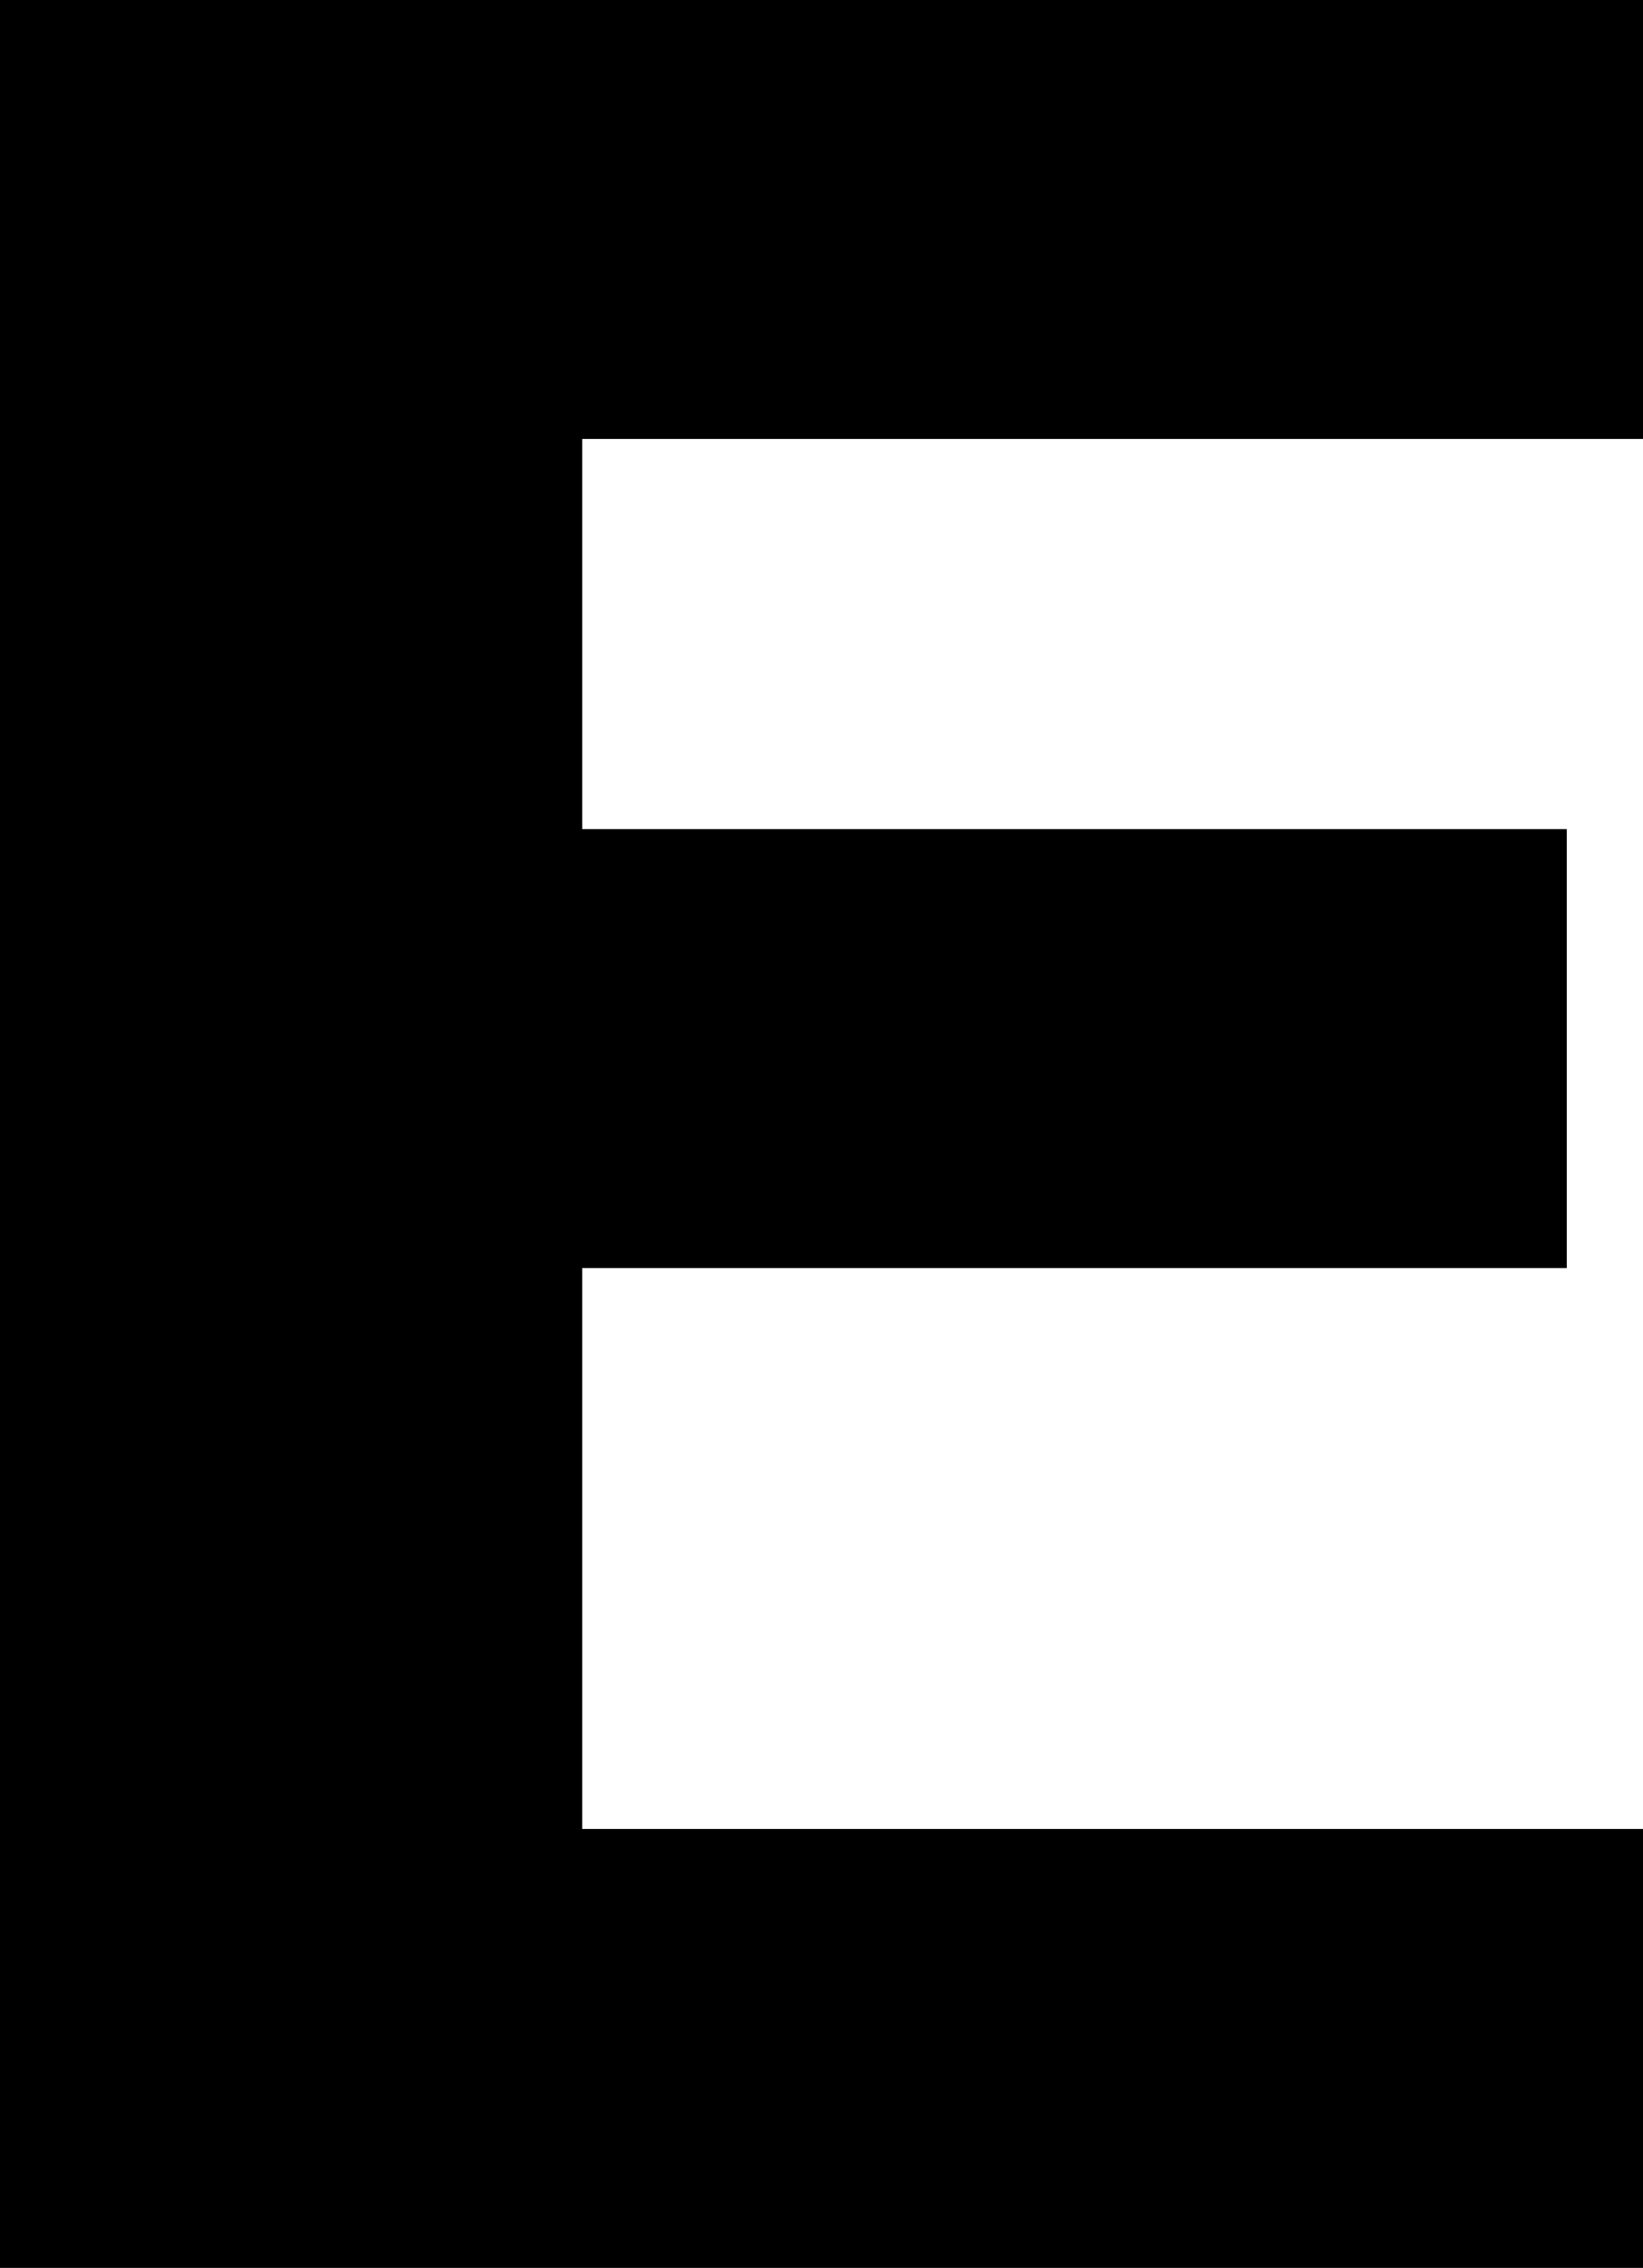 <?xml version="1.0" encoding="UTF-8" standalone="no"?>
<svg xmlns:xlink="http://www.w3.org/1999/xlink" height="37.2px" width="26.95px" xmlns="http://www.w3.org/2000/svg">
  <g transform="matrix(1.0, 0.0, 0.0, 1.0, -4.75, 37.2)">
    <path d="M31.7 -30.0 L14.3 -30.0 14.3 -23.6 30.45 -23.6 30.45 -16.4 14.3 -16.4 14.3 -7.2 31.7 -7.2 31.7 0.0 4.75 0.0 4.75 -37.2 31.7 -37.2 31.7 -30.0" fill="#000000" fill-rule="evenodd" stroke="none"/>
  </g>
</svg>
